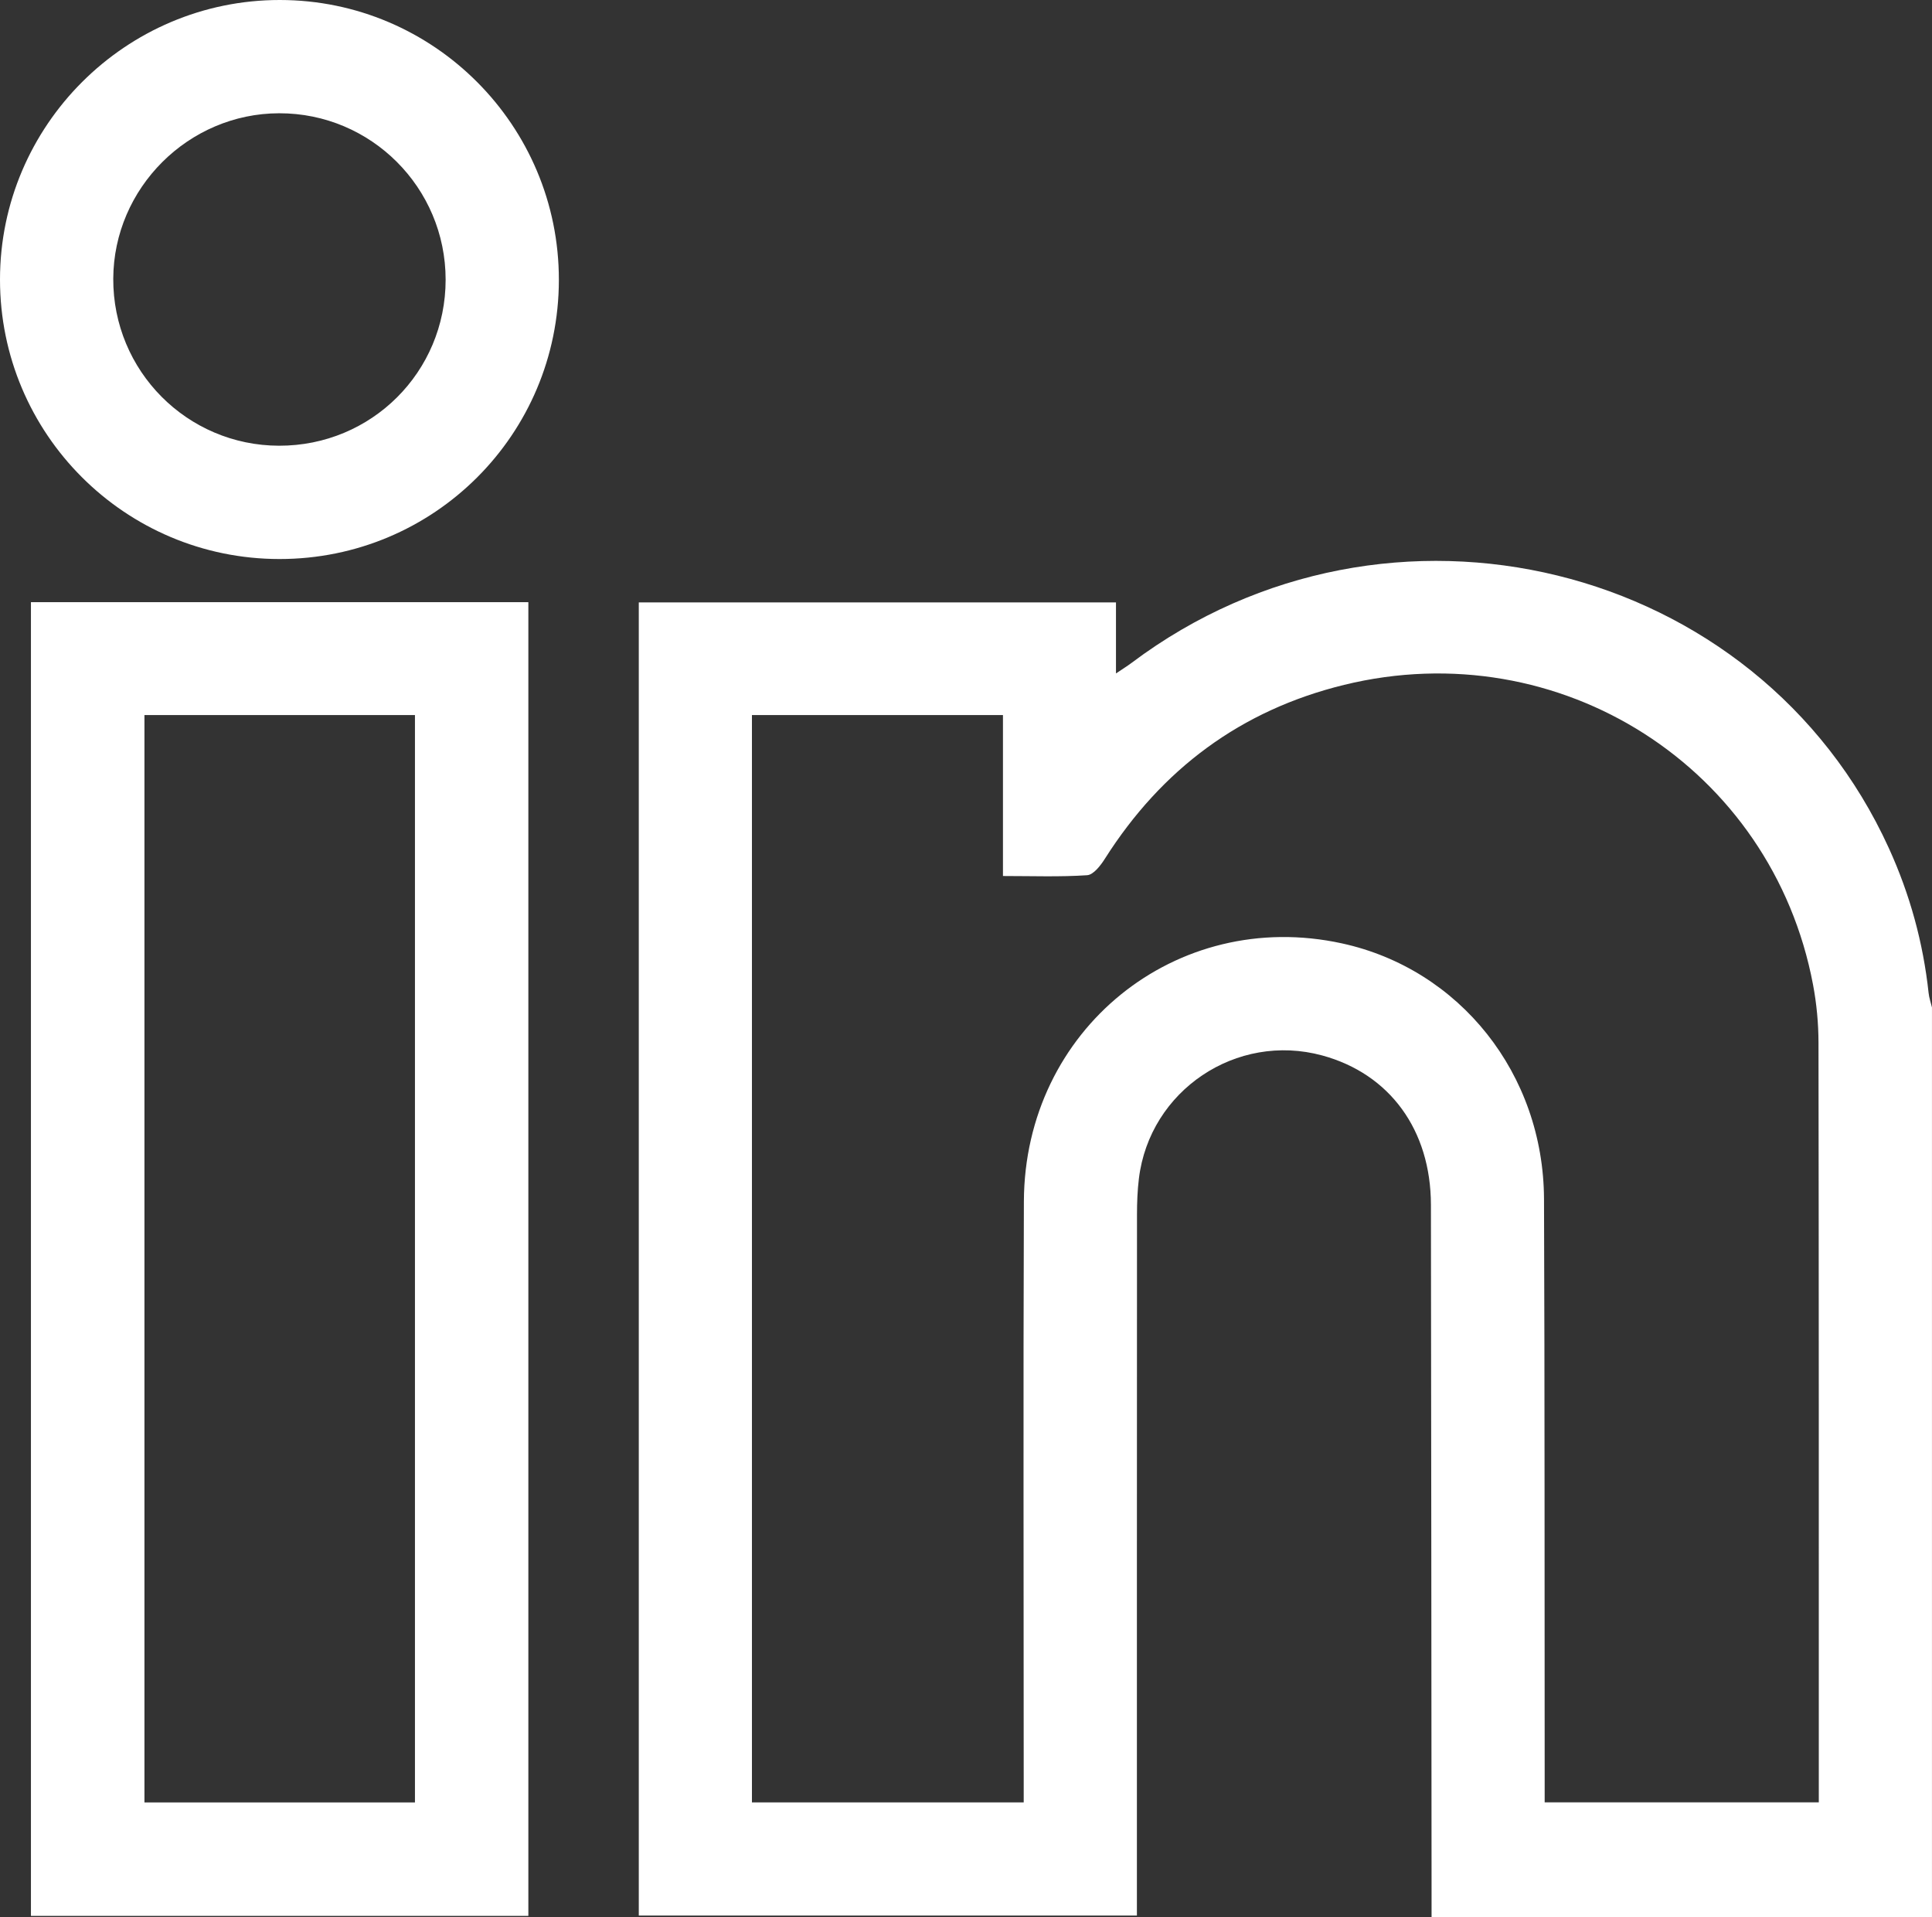 <?xml version="1.0" encoding="UTF-8"?>
<svg id="Layer_2" data-name="Layer 2" xmlns="http://www.w3.org/2000/svg" viewBox="0 0 876.1 869.09">
  <rect x="0" y="0" width="876.1" height="869.09" fill="#333333" stroke="none"/>
  <defs>
    <style>
      .cls-1 {
        fill: #fff;
      }
    </style>
  </defs>
  <g id="Layer_1-2" data-name="Layer 1">
    <g>
      <path class="cls-1" d="M876.1,869.09h-226.93c0-4.29,0-7.91,0-11.52-.09-103.79-.13-207.58-.29-311.37-.05-33.95-18.7-59.36-49.27-67.69-38.88-10.6-78.31,15.83-83.16,55.84-.65,5.36-.86,10.8-.86,16.2-.05,102.36-.04,204.73-.04,307.09v10.79h-225.88V273.1h216.39v32.21c3.26-2.2,5.3-3.44,7.19-4.87,116.21-87.24,283.96-46.17,343.3,84.11,9.51,20.88,15.55,42.77,18.01,65.61,.24,2.22,1,4.39,1.53,6.59v412.34ZM340.98,324.2v492.93h123.24c0-4.23,0-7.9,0-11.57,0-86.95-.24-173.9,.08-260.86,.28-77.87,69.04-133.4,144.22-117.01,53.48,11.66,91.42,59.22,91.64,115.92,.34,87.52,.22,175.04,.3,262.57,0,3.62,0,7.24,0,10.92h124.31c0-2.56,0-4.52,0-6.48,0-112.61,.03-225.22-.14-337.83-.01-8.79-.84-17.7-2.47-26.34-18.55-98.37-114.75-159.88-212.63-135.96-46.83,11.45-82.7,38.19-108.48,78.8-1.95,3.08-5.19,7.31-8.07,7.5-12.39,.83-24.86,.36-38.17,.36v-72.96h-113.84Z"/>
      <path class="cls-1" d="M239.59,273V868.59H14.03V273H239.59Zm-174.09,51.18v492.97h122.67V324.18H65.5Z"/>
      <path class="cls-1" d="M126.68,253.44C56.68,253.39-.02,196.66,0,126.7,.02,56.9,57.03-.02,126.88,0c69.88,.02,126.6,56.9,126.55,126.9-.05,70.1-56.64,126.59-126.75,126.54Zm75.4-126.63c0-41.73-33.83-75.54-75.5-75.46-41.13,.07-75.05,33.9-75.22,75.01-.17,41.74,33.48,75.63,75.19,75.71,41.9,.08,75.53-33.43,75.53-75.26Z"/>
    </g>
  </g>
</svg>